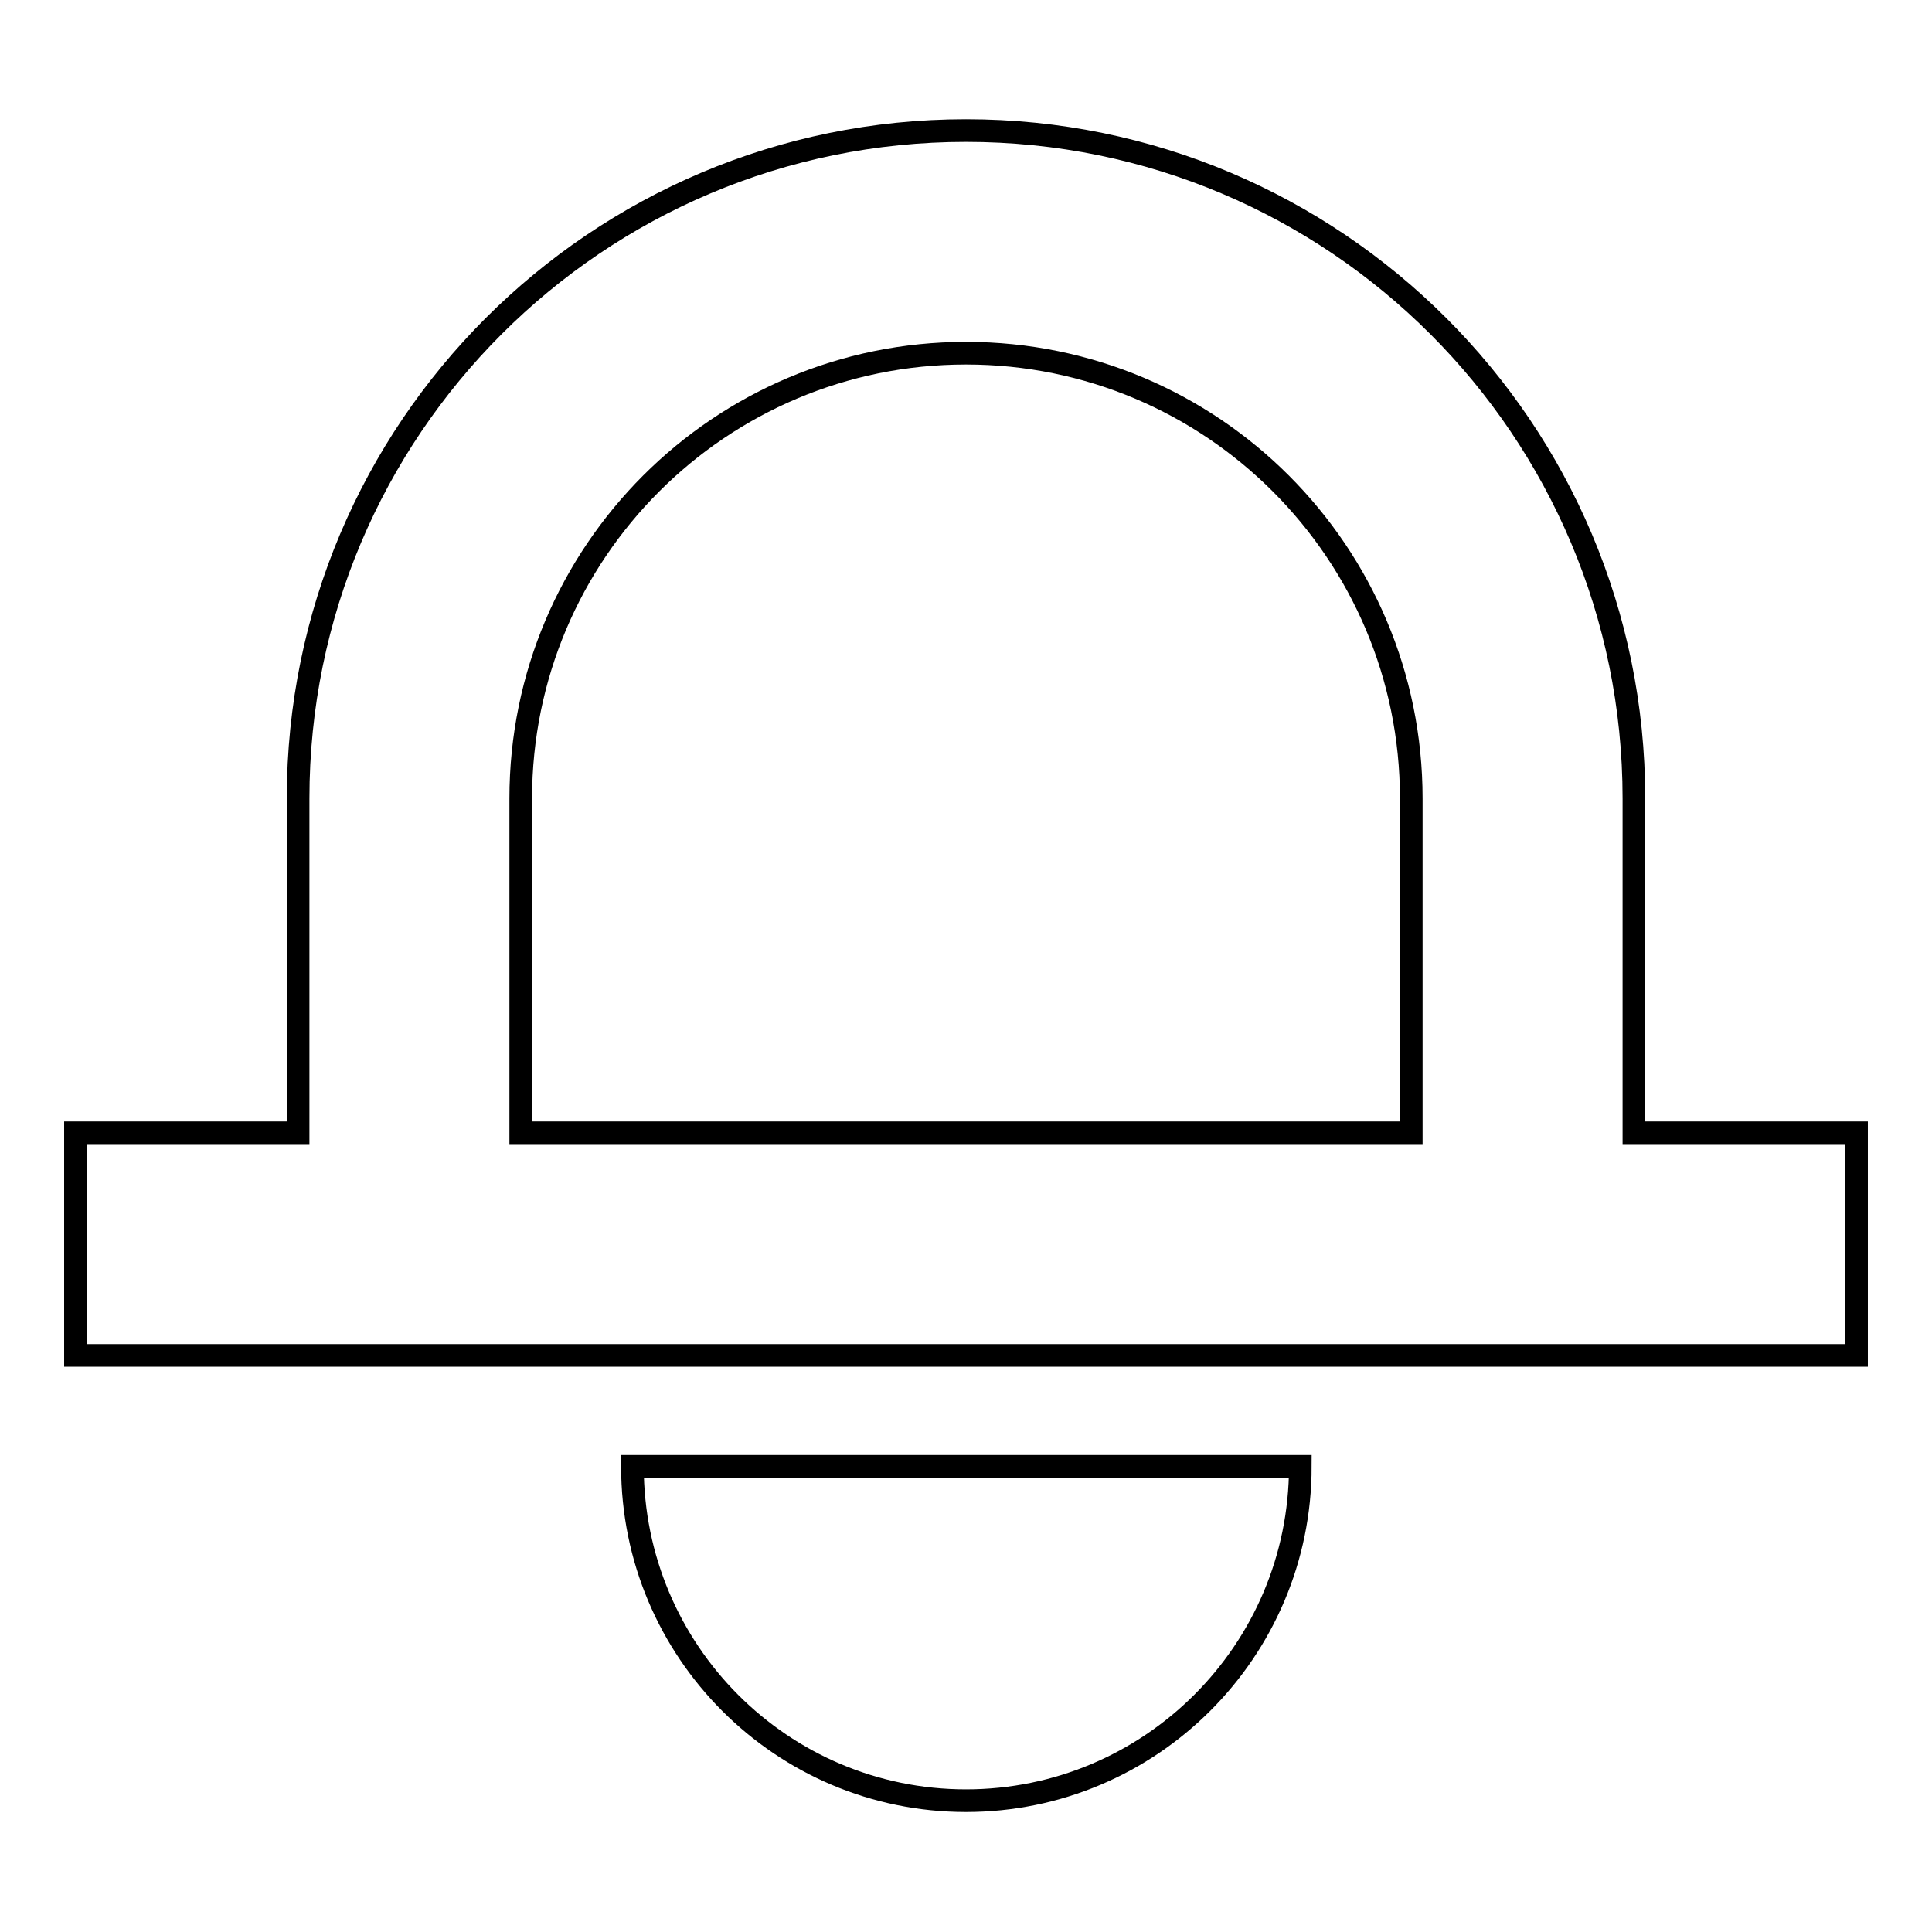 <?xml version="1.0" encoding="utf-8"?>
<!-- Svg Vector Icons : http://www.onlinewebfonts.com/icon -->
<!DOCTYPE svg PUBLIC "-//W3C//DTD SVG 1.1//EN" "http://www.w3.org/Graphics/SVG/1.1/DTD/svg11.dtd">
<svg version="1.1" xmlns="http://www.w3.org/2000/svg" xmlns:xlink="http://www.w3.org/1999/xlink" x="0px" y="0px" viewBox="0 0 256 256" enable-background="new 0 0 256 256" xml:space="preserve">
<g> <path stroke-width="3" fill-opacity="0" stroke="#000000"  d="M216.5,150.1v-44.3c0-48.9-39.6-88.5-88.5-88.5c-48.9,0-88.5,39.6-88.5,88.5v44.3H10v29.5h236v-29.5H216.5z  M187,150.1H69v-44.3c0-32.6,26.4-59,59-59c32.6,0,59,26.4,59,59V150.1z M128,238.6c24.4,0,44.3-19.8,44.3-44.3H83.8 C83.8,218.8,103.6,238.6,128,238.6z"/></g>
</svg>